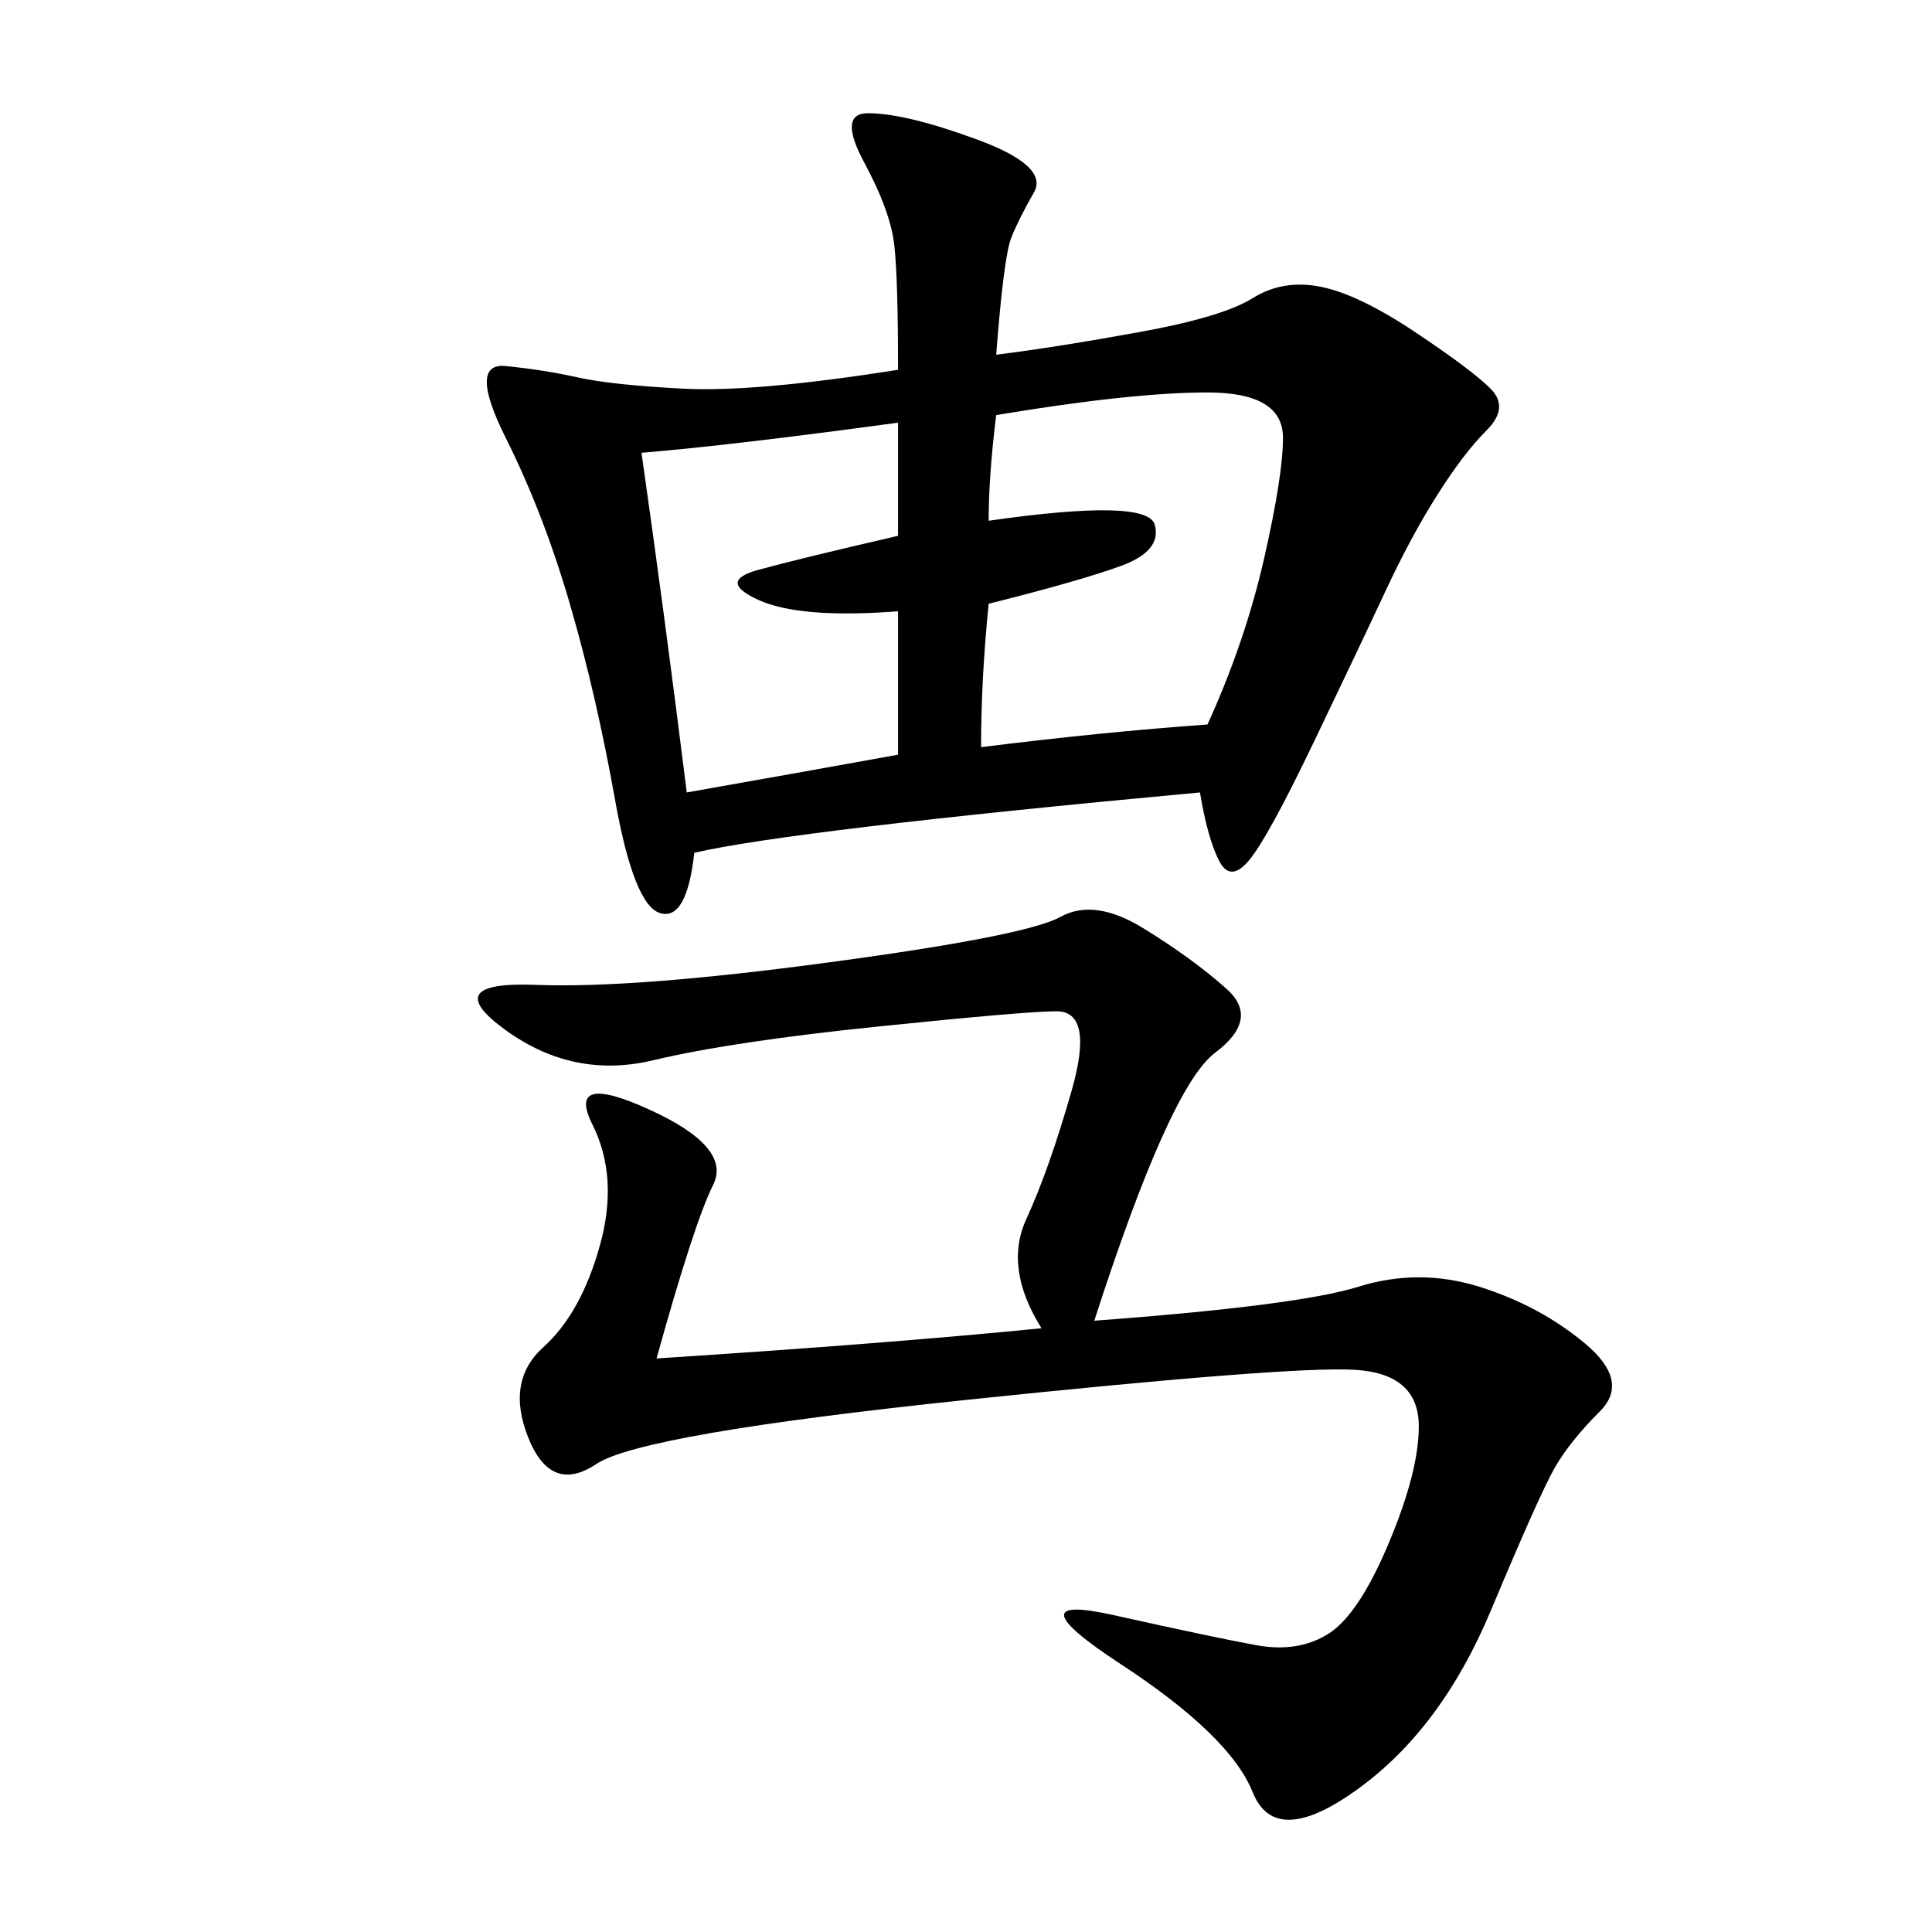 <svg xmlns="http://www.w3.org/2000/svg" xmlns:xlink="http://www.w3.org/1999/xlink" width="300" height="300"><path d="M154.69 55.08Q164.06 53.91 176.95 51.56Q189.84 49.22 194.53 46.29Q199.22 43.36 205.08 44.53Q210.94 45.70 219.73 51.56Q228.52 57.42 231.45 60.35Q234.38 63.28 230.86 66.80Q227.34 70.31 223.24 76.76Q219.14 83.20 215.04 91.99Q210.94 100.78 203.91 115.43Q196.88 130.08 193.95 133.59Q191.02 137.11 189.26 133.59Q187.50 130.08 186.33 123.05L186.33 123.05Q123.05 128.91 107.81 132.42L107.81 132.42Q106.64 142.97 102.54 141.80Q98.44 140.63 95.51 124.22Q92.58 107.81 88.48 93.75Q84.38 79.69 78.52 67.97Q72.66 56.25 78.52 56.84Q84.38 57.42 89.65 58.59Q94.92 59.77 106.05 60.35Q117.19 60.94 139.45 57.42L139.45 57.42Q139.45 43.36 138.87 38.09Q138.28 32.81 134.18 25.20Q130.08 17.58 134.77 17.58L134.77 17.58Q140.63 17.58 151.76 21.68Q162.89 25.78 160.55 29.88Q158.20 33.98 157.03 36.91Q155.86 39.84 154.69 55.08L154.69 55.08ZM161.72 206.25Q155.86 196.88 159.38 189.26Q162.89 181.64 166.41 169.34Q169.92 157.03 164.06 157.03L164.06 157.03Q159.38 157.03 136.52 159.38Q113.67 161.72 101.37 164.65Q89.06 167.58 78.52 159.96Q67.97 152.34 83.20 152.93Q98.44 153.52 128.91 149.41Q159.38 145.31 164.65 142.38Q169.92 139.45 177.54 144.14Q185.16 148.83 190.43 153.52Q195.70 158.20 188.67 163.48Q181.64 168.75 169.92 205.08L169.92 205.08Q201.56 202.73 210.94 199.80Q220.31 196.88 229.69 199.80Q239.06 202.73 246.09 208.59Q253.13 214.45 248.44 219.14Q243.75 223.83 241.41 227.93Q239.06 232.03 231.45 250.20Q223.83 268.36 210.94 277.73Q198.05 287.11 194.53 278.32Q191.02 269.53 174.02 258.40Q157.03 247.27 172.85 250.78Q188.67 254.30 195.12 255.47Q201.56 256.64 206.25 253.71Q210.94 250.78 215.63 239.65Q220.31 228.52 220.31 221.48L220.31 221.48Q220.31 213.28 210.35 212.70Q200.39 212.11 150 217.38Q99.61 222.66 92.58 227.34Q85.55 232.03 82.03 223.24Q78.52 214.45 84.38 209.18Q90.23 203.91 93.16 193.36Q96.09 182.81 91.99 174.61Q87.89 166.41 100.78 172.27Q113.67 178.13 110.74 183.98Q107.81 189.84 101.95 210.94L101.95 210.94Q138.28 208.59 161.72 206.25L161.72 206.25ZM154.69 64.45Q153.52 73.83 153.52 80.86L153.52 80.86Q178.13 77.34 179.30 81.45Q180.47 85.55 174.02 87.89Q167.58 90.23 153.52 93.75L153.52 93.75Q152.34 105.47 152.34 116.02L152.34 116.02Q171.09 113.67 187.50 112.50L187.50 112.50Q193.36 99.61 196.29 86.72Q199.22 73.83 199.22 67.97L199.22 67.97Q199.22 60.94 187.50 60.94L187.50 60.94Q175.78 60.94 154.69 64.45L154.69 64.45ZM99.61 70.31Q103.13 94.92 106.64 123.05L106.64 123.05Q126.56 119.53 139.45 117.19L139.45 117.19L139.45 94.92Q124.22 96.09 117.77 93.16Q111.33 90.23 117.77 88.48Q124.22 86.72 139.45 83.20L139.45 83.20L139.45 65.63Q113.67 69.14 99.61 70.31L99.61 70.31Z"/></svg>